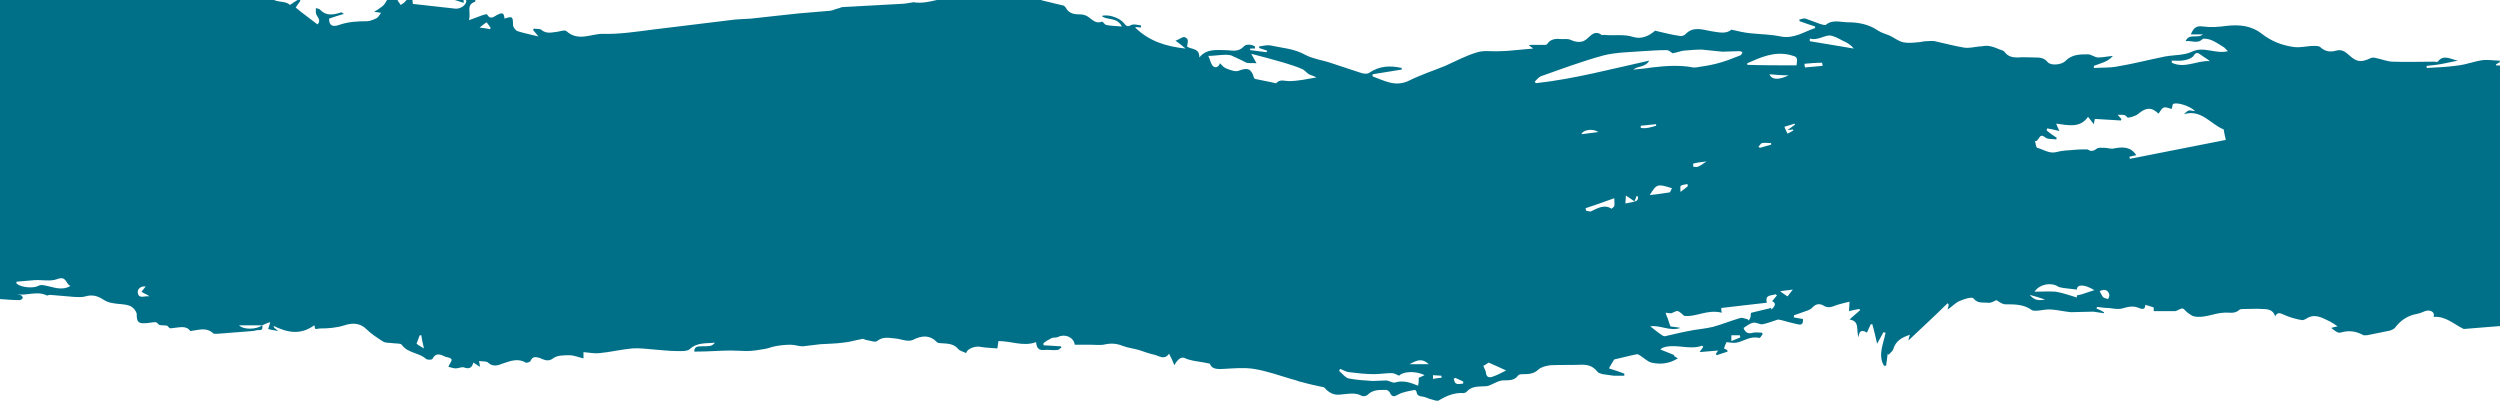 <?xml version="1.0" encoding="UTF-8"?> <svg xmlns="http://www.w3.org/2000/svg" width="1179" height="189" viewBox="0 0 1179 189" fill="none"> <path d="M108.218 -12.275C114.216 -13.019 118.215 -9.799 121.964 -5.589C123.214 -4.103 125.963 -3.607 126.963 -1.873C129.462 1.842 134.21 -0.14 136.71 2.337C138.209 1.346 139.709 0.356 140.958 -0.387C141.208 -0.14 141.458 0.108 141.708 0.356C140.958 1.346 140.209 2.337 139.459 3.575C142.708 6.3 146.207 8.776 149.706 11.501C151.955 9.272 148.956 7.786 148.956 5.804C148.956 5.061 148.956 4.318 148.956 3.823C149.706 4.071 150.456 4.071 150.956 4.566C153.705 7.538 156.954 7.043 160.203 6.052C160.453 6.052 160.703 5.804 160.953 5.804C161.203 5.804 161.203 6.052 162.202 6.547C159.453 7.29 157.454 8.034 155.204 8.777C155.204 11.749 156.454 12.987 159.953 11.748C164.202 10.262 168.45 10.015 172.949 10.015C174.449 10.015 176.198 9.272 177.698 8.529C178.448 8.033 178.947 7.043 179.697 6.052C178.697 5.804 177.698 5.804 176.448 5.557C177.698 4.814 178.947 4.071 180.197 3.08C181.197 2.337 181.947 1.099 182.446 0.108C183.946 -2.616 185.196 -5.341 186.695 -7.817C186.945 -7.817 187.195 -7.57 187.445 -7.57C187.445 -5.093 187.195 -2.864 187.445 -0.387C187.445 0.603 188.445 1.346 188.944 2.337C189.694 1.842 190.694 1.346 191.194 0.603C191.944 -0.14 192.693 -1.13 194.193 -2.616C194.443 -0.387 194.693 1.099 194.693 1.842C201.441 2.585 207.939 3.328 214.687 4.071C216.936 4.318 219.686 2.585 219.935 0.603C219.935 0.108 219.435 -0.635 218.436 -1.13C218.436 -0.635 218.686 0.108 218.686 1.346C214.687 0.108 211.188 -1.13 207.439 -2.121C207.439 -2.369 207.689 -2.864 207.689 -3.112C210.438 -2.864 213.187 -4.598 215.187 -2.121C216.436 -2.369 217.436 -2.864 218.186 -2.616C220.185 -1.873 221.435 -2.616 222.685 -4.35C223.434 -5.589 224.934 -6.331 226.184 -7.322C225.434 -4.598 224.684 -2.369 224.184 0.108C224.184 0.356 224.184 0.851 223.934 0.851C219.685 2.337 222.185 5.804 221.185 9.52C223.684 8.529 225.434 8.033 227.183 7.29C227.933 7.043 229.433 6.547 229.682 6.795C231.432 9.767 233.182 7.538 234.931 6.795C237.18 5.804 237.68 6.3 237.93 8.777C241.679 7.538 241.929 7.786 241.929 11.748C241.929 12.739 243.179 14.473 244.178 14.72C247.177 15.711 250.177 16.207 253.925 17.197C252.676 15.711 252.176 14.968 251.426 14.225C251.426 13.977 251.676 13.73 251.676 13.482C252.926 13.73 254.425 13.482 255.175 13.978C257.674 16.207 260.423 15.216 262.923 14.968C264.422 14.721 266.422 13.977 267.172 14.72C272.67 19.674 278.668 15.959 284.166 15.959C291.914 16.207 299.912 14.968 307.66 13.978C319.906 12.492 331.902 11.005 344.149 9.52C347.398 9.024 350.897 9.024 354.146 8.777C361.644 8.034 369.142 7.043 376.889 6.3C381.888 5.804 386.886 5.557 391.635 5.061C393.134 4.814 394.384 4.071 395.884 3.823C396.384 3.575 396.883 3.328 397.633 3.328C406.631 2.832 415.628 2.337 424.625 1.842C426.625 1.842 428.624 1.346 430.624 1.099C430.873 1.099 431.123 0.851 431.123 1.099C438.121 2.089 444.37 -1.626 451.367 -1.378C453.617 -1.378 455.866 -1.378 458.365 -1.378C455.866 -5.341 452.117 -4.845 448.868 -5.093C445.119 -5.588 441.12 -5.588 437.372 -6.084C442.12 -6.331 447.119 -6.827 451.867 -6.332C453.617 -6.084 455.616 -6.579 457.616 -6.332C459.115 -6.084 460.615 -5.341 461.614 -4.598C465.613 -4.35 469.612 -4.102 474.611 -3.855C470.862 -8.808 466.113 -11.533 461.365 -14.009C461.614 -14.257 461.614 -14.752 461.864 -15C463.364 -14.257 464.863 -13.762 466.363 -13.019C466.863 -12.771 467.613 -12.275 468.113 -12.275C470.612 -12.275 472.611 -11.037 474.111 -9.056C478.609 -3.112 485.357 -1.626 492.105 0.356C495.105 1.099 498.104 1.842 501.353 2.585C501.853 2.585 502.352 3.328 502.602 3.575C504.102 6.547 506.851 6.795 509.6 6.795C510.85 6.795 512.349 7.29 513.349 8.033C515.349 9.519 516.848 11.253 519.597 10.262C520.097 10.015 520.847 11.501 521.597 11.748C523.846 12.244 526.095 12.244 529.095 12.492C526.595 7.786 522.097 9.767 519.597 7.538C522.347 6.547 528.095 8.281 530.094 11.005C531.344 12.492 531.844 12.739 533.593 11.748C534.843 11.253 536.592 11.748 538.092 11.996C538.092 12.244 538.092 12.739 538.092 12.987C537.342 12.987 536.592 12.739 535.593 12.739C535.593 12.987 535.343 13.235 535.593 13.235C542.091 19.426 549.838 21.903 559.086 22.894C557.336 21.408 555.837 20.169 554.337 19.179C556.587 18.683 558.336 15.959 560.086 18.683C560.335 19.179 560.086 20.417 559.836 21.903C561.335 23.389 565.834 22.398 565.584 27.104C569.083 22.894 573.581 23.637 577.58 23.637C580.829 23.637 583.828 24.875 586.578 21.903C587.577 20.665 590.327 20.912 591.826 21.903C591.826 22.151 591.826 22.646 591.826 22.894C591.076 22.894 590.327 22.894 589.577 22.894C589.577 23.141 589.577 23.389 589.577 23.637C592.076 23.884 594.825 24.38 597.325 24.627C597.325 24.38 597.574 24.132 597.574 23.884C596.325 23.389 595.075 23.141 593.826 22.646C593.826 22.398 593.826 22.151 593.826 21.903C595.575 21.655 597.324 21.16 599.074 21.408C604.572 22.646 610.321 22.894 615.569 25.866C619.318 27.847 623.817 28.343 628.066 29.829C632.564 31.315 637.063 32.801 641.561 34.287C642.811 34.782 644.811 35.03 645.81 34.287C650.559 31.067 655.557 30.819 661.056 32.057C661.056 32.305 661.056 32.553 661.056 32.8C656.557 33.544 651.809 34.287 647.31 35.03C647.31 35.773 647.31 36.02 647.31 36.02C652.808 38.002 658.057 41.221 664.555 38.002C670.053 35.277 676.051 33.296 681.55 31.067C686.548 28.838 691.547 26.113 696.795 24.627C700.044 23.637 703.793 24.38 707.292 24.132C709.792 24.132 712.291 23.884 714.79 23.637C717.289 23.389 719.789 23.141 723.038 22.894C722.038 22.151 721.538 21.655 721.038 21.408C721.288 21.408 721.538 21.16 721.788 21.16C724.037 21.16 726.037 21.16 728.286 21.16C728.786 21.16 729.286 21.16 729.536 20.912C731.285 18.188 733.784 18.188 736.534 18.436C738.033 18.436 739.533 18.188 741.032 18.931C743.282 19.922 746.281 20.417 748.53 18.188C750.53 16.454 752.279 14.225 755.278 16.454C755.528 16.702 756.028 16.454 756.528 16.454C761.026 16.95 765.775 15.959 770.274 17.445C774.273 18.683 778.022 16.702 780.521 14.473C784.77 15.464 788.518 16.454 792.267 16.95C793.017 17.197 794.267 16.702 794.767 16.207C798.516 12.244 802.764 13.977 807.013 14.72C810.512 15.216 814.011 16.207 816.51 13.978C819.759 14.721 822.758 15.464 825.757 15.711C830.506 16.207 835.005 16.207 839.753 17.197C846.002 18.436 850.75 14.968 855.999 13.235C855.999 12.987 855.999 12.739 855.999 12.492C853.499 11.749 851 10.758 848.751 10.015C848.751 9.767 848.501 9.519 848.501 9.272C849.501 9.024 850.5 8.529 851.5 8.777C853.749 9.52 855.999 10.51 858.248 11.253C859.248 11.501 860.497 11.996 860.997 11.748C864.246 9.024 867.995 10.51 871.494 10.51C876.492 10.51 881.491 11.501 885.74 14.473C887.239 15.464 889.239 15.959 890.988 16.702C893.238 17.693 895.237 19.426 897.486 19.922C899.736 20.417 902.235 20.169 904.484 19.922C905.734 19.922 906.984 19.426 908.483 19.426C909.733 19.426 911.232 19.179 912.482 19.426C916.981 20.417 921.479 21.655 925.978 22.398C928.477 22.894 930.977 22.151 933.476 21.903C934.975 21.903 936.475 21.408 937.725 21.655C939.724 21.903 941.473 22.646 943.223 23.389C943.973 23.637 944.973 23.884 945.472 24.627C946.972 26.609 948.971 27.104 951.471 27.104C954.22 26.856 956.969 27.104 959.468 27.104C961.718 27.104 963.967 27.104 965.716 29.333C967.216 31.067 972.214 30.572 973.964 28.838C976.963 25.618 980.962 25.618 984.711 25.618C986.21 25.618 987.96 27.104 989.459 27.104C991.709 27.104 993.708 26.609 996.457 26.361C993.958 29.333 990.459 29.829 987.46 31.067C987.46 31.315 987.46 31.81 987.46 32.057C991.209 31.81 994.958 32.058 998.707 31.314C1006.2 30.076 1013.7 28.095 1021.2 26.609C1025.45 25.866 1030.2 26.113 1033.7 24.38C1039.44 21.655 1044.69 25.618 1050.69 24.132C1049.94 23.389 1049.44 22.894 1048.94 22.398C1046.94 21.16 1045.19 19.922 1042.94 18.931C1041.69 18.436 1039.44 17.94 1038.69 18.436C1036.2 20.912 1033.45 18.931 1030.7 19.426C1032.45 15.464 1036.2 18.436 1038.94 16.207C1036.7 16.207 1035.2 16.207 1033.2 16.207C1034.45 13.235 1035.7 11.996 1038.94 12.492C1042.44 12.987 1046.19 12.739 1049.69 12.244C1055.94 11.501 1061.69 11.996 1066.69 15.959C1071.19 19.426 1076.18 21.408 1081.68 22.151C1084.68 22.646 1087.93 21.655 1091.18 21.655C1092.43 21.655 1093.93 21.655 1094.43 22.398C1096.68 24.38 1099.18 24.627 1101.68 23.884C1104.43 23.141 1105.93 24.38 1107.67 25.866C1111.42 29.333 1113.42 29.581 1118.17 27.352C1118.67 27.104 1119.67 27.104 1120.42 27.352C1123.17 27.847 1125.92 29.085 1128.42 29.085C1134.92 29.333 1141.41 29.085 1147.91 29.085C1148.41 29.085 1149.41 29.333 1149.66 29.085C1152.41 25.37 1155.91 28.095 1159.16 28.59C1156.66 29.086 1154.41 29.581 1151.91 30.076C1149.41 30.572 1146.91 30.819 1144.41 31.067C1144.41 31.315 1144.41 31.81 1144.41 32.057C1149.41 31.81 1154.66 31.562 1159.66 30.819C1163.41 30.324 1167.16 28.838 1170.91 28.343C1173.66 28.095 1176.4 28.59 1178.9 28.59C1178.9 28.838 1178.9 29.085 1178.9 29.333C1178.4 29.581 1177.65 30.076 1177.15 30.324C1177.15 30.572 1177.15 30.572 1177.15 30.819C1184.65 31.314 1192.15 31.562 1199.9 32.057C1199.9 42.46 1199.9 53.605 1199.9 64.998C1199.65 64.998 1199.15 65.246 1198.9 65.246C1198.65 64.255 1198.4 63.264 1198.15 62.273C1197.9 61.53 1197.4 61.035 1196.9 60.54C1196.65 61.283 1196.15 61.778 1195.9 62.521C1195.65 63.264 1195.65 64.007 1195.65 64.998C1194.9 64.75 1193.65 64.502 1193.15 64.007C1191.9 62.026 1191.15 62.769 1190.15 64.255C1189.65 64.75 1188.65 65.493 1188.4 65.246C1185.4 64.007 1185.15 65.741 1185.4 67.722C1186.65 67.475 1188.4 66.484 1189.4 66.979C1190.65 67.475 1191.9 68.96 1192.9 69.951C1192.4 70.447 1192.15 70.694 1192.15 70.694C1189.9 70.447 1187.65 69.951 1185.15 69.456C1184.4 72.428 1181.9 71.685 1179.4 72.923C1180.4 73.419 1181.65 73.914 1182.65 73.914C1186.65 73.666 1190.65 73.419 1194.4 73.171C1196.15 73.171 1197.65 73.171 1199.65 73.171C1199.65 95.957 1199.65 118.495 1199.65 141.528C1198.4 141.033 1197.65 140.538 1196.65 140.042C1196.15 139.795 1195.65 139.547 1195.4 139.547C1195.15 139.795 1194.65 140.538 1194.9 140.785C1195.65 141.776 1196.4 143.014 1197.4 143.51C1200.15 145.243 1200.15 144.996 1199.9 147.968C1195.4 149.701 1191.15 151.187 1186.65 152.673C1185.65 152.921 1184.65 153.416 1183.65 153.416C1176.15 153.912 1168.91 154.655 1161.91 155.15C1157.16 152.921 1153.41 148.958 1147.66 149.454C1148.41 147.72 1146.91 146.234 1144.66 146.482C1143.16 146.729 1141.66 147.72 1140.17 147.968C1135.67 148.711 1132.17 150.94 1129.42 154.655C1128.92 155.15 1127.92 155.645 1127.17 155.893C1123.42 156.636 1119.67 157.379 1116.17 158.122C1115.67 158.122 1115.17 158.122 1114.67 158.122C1111.17 156.141 1107.67 155.646 1103.68 156.884C1102.43 157.132 1100.93 155.893 1099.43 154.655C1100.18 154.407 1100.93 154.159 1102.43 153.912C1100.93 152.921 1099.93 152.178 1098.93 151.683C1095.68 150.197 1092.43 147.968 1088.68 149.701C1087.68 150.197 1086.43 151.187 1085.43 150.94C1082.68 150.444 1079.93 149.701 1077.18 148.463C1075.18 147.472 1073.93 147.225 1072.93 149.206C1072.19 146.234 1069.69 145.739 1067.19 145.739C1064.19 145.491 1061.19 145.739 1057.94 145.739C1057.19 145.739 1056.44 145.739 1055.94 146.234C1053.69 148.215 1051.19 147.225 1048.69 147.472C1043.94 147.72 1039.44 150.197 1034.7 149.206C1033.7 148.958 1032.7 148.215 1031.7 147.472C1030.7 146.729 1029.95 145.491 1029.2 145.491C1028.2 145.491 1026.95 146.482 1025.95 146.729C1022.7 146.729 1019.2 146.729 1015.7 146.729C1015.7 145.986 1015.7 145.491 1015.7 144.996C1014.45 144.5 1013.2 144.253 1011.7 143.757C1011.7 145.986 1010.45 145.986 1008.7 145.243C1005.95 144.005 1003.46 144.748 1000.71 145.491C998.707 145.986 996.457 145.491 994.458 145.243C992.708 145.243 990.959 144.996 988.96 144.748C988.96 144.996 988.71 145.243 988.71 145.491C989.959 145.986 990.959 146.482 992.209 147.225C992.209 147.472 992.209 147.472 992.209 147.72C990.459 147.472 988.96 147.225 987.21 146.977C983.711 146.977 980.212 147.225 976.713 147.225C973.714 146.977 970.715 146.234 967.716 145.986C965.466 145.739 963.467 146.234 961.218 146.482C960.218 146.482 958.968 146.729 958.219 146.234C954.47 143.51 950.221 143.51 945.722 143.51C944.223 143.51 942.723 142.271 941.474 141.528C940.474 142.024 938.974 143.014 937.475 142.767C935.225 142.519 932.726 143.262 930.727 140.785C929.977 139.795 926.228 141.033 923.979 142.024C922.229 142.767 920.73 144.5 918.48 145.986C918.73 144.748 918.98 144.253 918.98 143.51C918.73 143.262 918.73 143.262 918.48 143.014C912.482 148.958 906.234 154.655 899.986 160.599C900.236 159.856 900.236 159.113 900.735 157.874C896.987 159.113 894.237 160.599 892.988 164.314C892.738 165.552 891.488 166.295 890.738 167.286C890.488 167.038 890.239 167.038 890.239 166.791C889.989 168.772 889.739 170.506 889.489 172.487C889.239 172.487 888.989 172.487 888.489 172.487C885.49 167.534 888.239 162.085 889.239 156.884C888.989 156.884 888.739 156.884 888.239 156.636C887.489 158.122 886.49 159.856 885.24 162.085C884.49 158.618 883.74 155.645 882.991 152.921C882.741 152.921 882.491 152.921 882.241 152.921C881.741 154.159 880.991 155.398 880.491 156.884C878.492 155.646 876.742 155.398 876.492 159.113C875.243 155.645 877.242 151.435 872.244 150.692C873.993 148.958 875.743 147.72 877.242 146.234C876.992 145.986 876.992 145.739 876.743 145.739C875.243 145.986 873.743 146.234 871.994 146.729C871.994 145.243 872.244 144.005 872.244 142.271C869.995 142.767 868.245 143.262 866.495 143.757C864.246 144.5 862.497 145.739 859.748 144.005C858.498 143.262 856.499 143.014 854.749 144.996C853.749 146.234 851.5 146.729 849.5 147.472C848.251 147.968 847.251 148.215 846.002 148.711C846.002 148.958 846.002 149.206 846.002 149.701C847.501 149.949 848.751 150.197 850.25 150.444C850.5 152.673 849.75 153.416 847.751 152.921C845.252 152.426 842.752 151.683 840.003 150.94C839.503 150.94 839.004 150.692 838.504 150.692C836.005 151.435 833.755 152.426 831.256 152.921C830.006 153.169 828.257 151.93 827.007 152.178C825.258 152.426 823.758 153.664 822.259 154.655C823.008 156.884 824.508 157.627 826.757 156.884C828.007 156.636 829.506 156.884 831.006 156.884C831.006 157.132 831.256 157.379 831.256 157.627C830.756 158.37 830.006 159.608 829.506 159.361C825.508 158.37 822.508 160.847 819.009 161.59C817.51 161.837 816.01 161.59 814.261 161.342C814.011 161.837 813.511 162.828 813.011 164.314C813.261 164.314 813.761 164.809 814.511 165.057C814.511 165.305 814.761 165.552 814.761 165.8C813.011 166.295 811.262 167.038 809.512 167.534C809.512 167.286 809.262 167.038 809.262 166.791C809.512 166.295 809.762 166.048 810.262 165.305C807.263 165.552 804.764 165.8 801.515 166.048C802.264 165.057 802.764 164.314 803.264 163.571C803.014 163.323 802.764 163.076 802.514 163.076C797.016 165.057 791.268 162.333 785.519 163.571C784.77 163.819 784.02 163.819 783.02 164.809C785.269 165.8 787.519 166.543 789.768 167.534C789.518 167.534 789.518 167.781 789.268 167.781C789.768 168.029 790.518 168.524 791.268 169.02C787.269 171.496 783.02 171.992 778.771 171.001C777.022 170.506 775.522 169.02 774.023 168.029C773.273 167.534 772.523 167.038 772.023 167.038C768.274 167.781 764.775 168.772 761.276 169.515C760.527 170.753 759.527 172.239 758.777 173.725C761.026 174.468 763.526 175.212 766.025 176.202C766.025 176.45 766.025 176.945 766.025 177.193C764.276 177.193 762.776 177.193 761.027 177.193C759.277 176.945 757.527 176.697 755.778 176.45C755.028 176.202 753.779 175.954 753.279 175.211C751.279 172.735 749.03 171.992 746.031 171.992C741.032 172.239 736.034 171.992 731.285 172.24C729.286 172.487 727.036 172.982 725.537 174.221C723.538 176.202 721.288 176.45 718.789 176.45C717.789 176.45 716.54 176.45 716.04 176.945C714.04 179.917 711.041 179.174 708.292 179.422C706.792 179.67 705.293 180.413 703.793 181.156C702.794 181.651 701.794 182.146 700.544 182.146C697.295 182.394 694.046 181.899 691.547 184.871C691.297 185.118 690.547 185.366 690.297 185.366C685.799 185.118 682.3 186.604 678.551 188.833C677.801 189.329 676.051 188.586 675.052 188.338C673.802 188.09 672.552 187.347 671.303 187.1C669.803 186.852 668.304 186.852 668.054 184.871C668.054 184.375 667.304 183.88 667.304 183.88C664.555 184.375 661.556 184.871 659.306 186.109C657.557 187.1 656.557 187.347 655.557 185.366C655.308 184.623 654.308 183.88 653.808 183.88C650.809 183.88 647.56 183.632 645.061 186.109C644.311 186.852 642.811 187.1 642.061 186.604C638.812 184.871 635.313 185.861 631.814 186.109C629.065 186.357 627.316 185.366 625.566 183.88C625.066 183.385 624.816 182.889 624.317 182.642C620.818 181.899 617.319 181.156 613.82 180.165C612.32 179.917 611.07 179.174 609.571 178.927C603.573 177.193 597.574 174.964 591.326 173.973C586.578 173.23 581.829 173.725 577.08 173.973C573.082 174.221 571.332 173.725 570.582 171.496C568.333 171.001 566.584 170.753 565.084 170.506C564.084 170.258 563.085 170.258 562.335 170.01C561.335 169.763 560.085 169.515 559.086 169.02C557.336 168.029 555.587 169.02 553.837 172.24C553.088 170.258 552.338 168.772 551.338 166.791C549.089 170.01 546.589 167.781 544.34 167.286C541.841 166.791 539.591 165.8 537.092 165.057C534.593 164.314 531.844 164.066 529.345 163.076C526.345 161.837 523.346 161.837 520.347 162.58C518.598 162.828 516.598 162.58 514.599 162.58C512.1 162.58 509.35 162.58 506.851 162.58C506.351 158.865 502.102 157.379 499.103 158.865C498.104 159.361 496.854 159.113 496.104 159.361C494.605 160.104 493.355 160.847 492.105 161.837C492.105 162.085 492.105 162.58 492.105 162.828C494.855 163.076 497.604 163.076 500.353 163.323C500.353 163.571 500.603 163.819 500.603 163.819C499.853 164.314 499.353 165.057 498.604 165.057C496.604 165.305 494.355 164.809 492.355 165.057C489.606 165.305 488.857 163.819 488.607 161.342C482.608 163.571 477.11 160.847 470.862 160.847C470.862 161.094 470.612 162.333 470.362 164.314C467.863 164.066 465.113 164.066 462.364 163.571C460.115 163.076 456.116 164.314 455.616 166.543C454.367 165.8 452.617 165.552 451.867 164.562C449.618 161.837 446.369 162.085 443.62 161.837C443.12 161.837 442.37 161.837 441.87 161.342C438.371 157.875 434.872 158.122 430.374 160.351C428.124 161.342 424.875 159.856 422.126 159.608C419.127 159.361 416.378 158.618 413.629 160.847C412.629 161.59 410.38 160.599 408.63 160.351C407.88 160.351 407.38 159.608 406.63 159.856C403.631 160.351 400.632 161.342 397.633 161.59C394.134 162.085 390.635 162.085 386.886 162.333C384.137 162.58 381.388 163.076 378.639 163.323C376.639 163.323 374.89 162.58 372.89 162.58C370.391 162.58 367.892 162.828 365.393 163.323C363.893 163.571 362.394 164.314 360.644 164.562C357.895 165.057 354.896 165.552 352.147 165.552C349.647 165.552 347.398 165.305 344.899 165.305C339.65 165.305 334.402 165.8 328.903 165.8C328.404 165.8 327.904 165.8 327.404 165.8C327.404 163.571 328.903 163.323 330.403 163.323C331.902 163.323 333.652 163.323 335.152 163.076C335.901 162.828 336.651 162.333 337.151 161.59C333.152 162.085 328.903 161.342 325.404 164.562C324.155 165.8 321.156 165.552 318.906 165.552C315.407 165.552 311.908 165.057 308.159 164.809C304.91 164.562 301.411 164.066 298.162 164.314C292.914 164.809 287.915 166.048 282.667 166.543C280.168 166.791 277.918 166.295 275.169 166.048C275.169 166.295 275.169 167.534 275.169 169.02C272.92 168.524 270.671 167.534 268.671 167.534C266.172 167.534 262.923 167.534 261.173 168.772C258.424 171.001 256.425 169.515 254.425 168.772C252.426 168.277 251.176 168.029 250.177 170.258C249.927 170.753 248.427 171.249 247.927 171.001C244.178 168.772 240.679 170.258 236.93 171.496C235.181 172.239 232.432 173.23 230.182 171.001C229.433 170.258 227.433 170.506 225.934 170.258C225.934 170.753 226.184 171.496 226.433 172.982C224.934 172.239 224.184 171.496 223.184 171.001C222.685 173.478 221.185 174.221 218.686 173.23C217.686 172.982 216.187 173.725 214.937 173.725C213.687 173.725 212.688 173.23 211.438 172.982C212.188 171.249 213.187 170.258 212.937 169.515C212.687 168.772 211.188 168.524 210.188 168.277C209.938 168.277 209.688 168.277 209.688 168.029C207.439 167.038 205.44 166.295 203.94 169.267C203.69 169.763 201.441 169.763 200.941 169.267C197.692 166.295 192.194 166.543 189.444 162.58C188.945 161.837 186.695 162.085 185.196 161.837C183.696 161.59 181.947 161.837 180.697 161.094C177.948 159.361 174.949 157.379 172.699 155.15C169.45 151.93 165.451 152.426 162.452 153.416C158.453 154.655 154.704 154.903 150.956 154.903C150.206 154.903 149.706 155.15 148.706 155.15C148.456 154.655 148.456 153.912 148.206 153.416C141.708 158.122 135.46 156.884 128.962 153.664C129.212 154.16 129.212 154.655 129.712 154.903C129.962 155.15 130.462 155.398 131.212 156.141C129.212 155.646 127.962 155.645 126.463 155.15C126.713 154.407 126.963 153.416 127.463 151.93C125.713 152.426 124.713 152.921 123.714 153.416C120.215 153.416 116.466 153.416 112.717 153.416C114.966 155.645 120.964 155.398 123.714 153.416C123.714 154.407 124.214 155.893 121.964 155.646C120.964 155.646 119.965 156.141 118.715 156.141C113.467 156.636 108.218 156.884 102.97 157.379C102.22 157.379 100.97 157.627 100.47 157.131C97.221 154.159 93.722 155.646 89.724 156.141C87.974 153.416 84.725 154.407 81.976 154.655C80.726 154.655 80.226 155.398 79.227 153.912C78.727 153.169 76.228 153.664 74.978 153.169C74.478 152.673 73.978 151.93 73.228 151.93C71.729 151.93 69.979 152.426 68.48 152.426C64.981 152.673 64.481 151.435 64.481 148.215C64.481 146.977 62.732 144.748 61.232 144.253C58.733 143.262 55.983 143.51 53.484 143.014C51.735 142.767 50.235 142.271 48.736 141.281C45.987 139.547 43.487 138.804 40.238 139.794C38.739 140.29 36.739 140.042 35.24 140.042C31.241 139.795 27.492 139.299 23.493 139.052C22.993 139.052 22.243 139.547 21.994 139.299C17.495 137.07 12.746 139.547 7.998 138.804C8.747 139.052 9.497 139.051 9.997 139.299C10.497 139.547 10.747 140.29 10.747 140.537C10.497 141.033 9.747 141.528 9.247 141.528C6.248 141.528 2.999 141.281 0 141.033C0 92.489 0 43.698 0 -4.845C0.5 -4.845 1 -5.341 1.25 -5.093C2.249 -4.845 3.249 -3.855 4.249 -3.855C7.748 -4.102 10.997 -4.845 14.496 -5.093C27.242 -5.836 40.238 -7.075 52.984 -8.065C60.232 -8.561 67.73 -9.056 74.978 -9.304C81.226 -9.551 87.224 -10.294 93.472 -9.799C99.471 -9.303 105.219 -7.818 110.967 -6.827C112.217 -0.387 117.216 -2.121 121.464 -0.883C119.965 -2.864 118.465 -4.598 117.216 -6.332C115.966 -5.836 114.966 -5.341 113.217 -4.845C113.967 -6.331 114.466 -7.074 114.966 -7.817C112.717 -8.808 110.468 -10.542 108.218 -12.275ZM788.768 25.123C788.019 24.627 787.019 23.637 786.019 23.637C782.27 23.637 778.521 23.884 774.772 24.132C768.524 24.627 762.276 24.628 756.278 26.113C746.281 28.838 736.284 32.553 726.537 36.02C725.537 36.516 724.787 37.506 723.787 38.497C724.037 38.745 724.037 38.992 724.287 39.24C742.282 37.259 759.777 32.553 777.771 28.59C776.022 31.81 772.273 31.067 770.274 32.8C773.273 32.553 776.272 32.305 779.021 31.81C785.519 31.067 792.017 30.572 798.516 31.81C798.765 31.81 799.265 31.81 799.765 31.81C803.014 31.315 806.263 30.819 809.262 30.076C813.261 29.085 817.01 27.599 820.759 26.113C821.259 25.866 821.509 25.123 821.759 24.627C821.259 24.38 820.759 24.132 820.259 24.132C817.51 24.132 815.011 24.38 812.261 24.38C809.012 24.132 805.763 23.637 802.514 23.389C799.765 23.389 796.766 23.637 794.017 23.884C792.267 24.132 790.518 24.875 788.768 25.123ZM969.965 64.998C969.965 65.245 969.715 65.493 969.715 65.741C967.966 65.493 965.466 65.741 964.467 64.75C961.468 62.273 961.718 66.979 959.718 66.484C959.968 67.722 960.218 69.456 960.718 69.704C963.717 70.447 966.466 72.676 969.965 71.685C972.464 70.942 975.214 70.942 977.963 70.694C980.212 70.447 982.212 70.447 984.461 70.447C985.71 71.19 986.71 71.685 988.71 70.199C989.459 69.456 991.209 69.704 992.459 69.704C993.958 69.704 995.708 70.447 997.207 69.951C1001.21 69.208 1004.95 69.208 1007.45 73.171C1006.45 73.419 1005.2 73.666 1004.21 73.914C1004.21 74.162 1004.45 74.657 1004.45 74.905C1019.7 71.933 1034.7 68.961 1049.69 65.989C1049.19 64.007 1048.94 62.521 1048.69 61.035C1042.44 58.558 1038.2 51.376 1029.95 53.853C1030.7 53.109 1031.45 52.367 1032.2 52.119C1032.95 51.871 1033.95 52.367 1035.2 52.367C1032.7 49.89 1026.2 47.908 1024.7 49.147C1024.45 49.89 1024.45 50.633 1024.2 51.376C1020.2 50.138 1020.2 50.138 1017.95 53.605C1014.7 50.385 1011.95 50.633 1008.2 53.853C1006.95 54.843 1003.46 55.834 1003.21 55.339C1001.96 53.605 1000.71 54.348 998.707 54.1C999.456 55.091 999.956 55.586 1000.46 56.082C1000.46 56.329 1000.21 56.577 1000.21 56.825C996.207 56.577 992.209 56.329 987.96 56.082C987.71 56.577 987.71 57.32 987.46 58.558C986.46 57.32 985.71 56.329 984.711 55.091C980.962 60.54 975.464 59.054 969.715 58.311C970.215 59.797 970.715 60.54 971.215 61.778C968.965 61.283 967.216 60.787 965.466 60.54C965.466 60.787 965.217 61.035 965.217 61.53C966.966 63.017 968.466 64.007 969.965 64.998ZM794.267 148.958C793.267 148.215 792.267 146.977 791.268 146.729C790.518 146.482 789.518 147.225 788.268 147.72C787.769 147.72 786.769 147.72 785.519 147.472C785.769 148.463 786.019 149.206 786.519 150.197C786.769 151.187 787.269 152.426 787.769 153.912C788.768 154.159 790.268 154.159 792.517 154.655C787.269 156.388 783.02 153.169 778.271 153.912C780.521 155.645 782.27 157.131 784.27 158.37C784.77 158.618 785.519 158.618 786.019 158.37C790.268 157.379 794.517 156.389 798.765 155.646C801.764 155.15 804.764 154.902 807.763 154.159C812.261 152.921 816.51 151.187 820.759 149.949C821.509 149.701 822.758 150.197 823.758 150.444C824.258 150.444 824.508 150.94 824.758 151.187C825.008 150.692 825.258 150.197 825.508 149.701C825.758 148.958 825.508 147.472 826.007 147.472C829.007 146.729 832.255 145.986 835.255 145.243C835.255 145.491 835.505 145.739 835.505 145.986C836.504 144.748 838.254 143.262 835.754 142.024C836.504 141.033 837.254 140.29 838.004 139.299C837.754 139.051 837.504 138.804 837.254 138.804C835.255 139.547 832.256 138.804 833.255 142.767C826.007 143.51 818.76 144.5 811.762 145.243C811.762 146.234 811.762 146.729 812.011 147.472C805.014 145.739 799.765 149.701 794.267 148.958ZM569.833 26.361C570.582 27.847 570.832 29.333 571.582 30.572C572.582 32.305 574.581 32.058 575.331 29.829C576.331 30.819 577.08 31.81 578.33 32.305C580.329 33.048 582.579 34.039 584.328 33.296C588.327 31.81 590.077 32.305 591.326 36.516C591.326 36.763 591.826 37.259 592.076 37.259C595.325 38.002 598.574 38.497 601.573 39.24C601.823 39.24 602.073 39.24 602.073 38.992C603.823 37.259 605.822 38.249 607.821 38.249C612.07 38.249 616.569 37.259 620.818 36.516C619.568 35.773 618.318 35.525 617.319 35.03C616.069 34.287 615.319 33.048 614.07 32.553C611.32 31.314 608.571 30.572 605.572 29.581C600.574 28.095 595.825 26.856 590.077 25.37C591.076 27.104 591.576 28.095 592.576 29.829C590.327 29.581 588.577 30.076 587.328 29.333C585.078 28.095 582.579 27.104 580.579 26.113C577.83 25.37 573.582 26.361 569.833 26.361ZM671.803 176.945C667.554 174.716 661.556 175.212 659.806 177.193C658.557 176.698 657.557 175.955 656.307 175.955C653.558 175.955 650.559 176.45 647.81 176.45C643.811 176.45 639.812 175.955 635.813 175.459C634.564 175.212 633.314 174.468 632.064 173.973C631.814 174.221 631.564 174.716 631.564 174.964C633.064 176.202 634.314 177.936 635.813 178.431C639.562 179.174 643.561 179.422 647.31 179.67C649.309 179.67 651.559 179.422 653.558 179.422C655.058 179.422 656.557 180.66 657.807 180.413C661.806 179.174 665.055 180.413 668.804 181.899C668.804 181.156 669.053 180.66 669.053 180.165C669.053 179.422 669.053 178.927 669.053 178.184C670.053 177.688 670.803 177.441 671.803 176.945ZM847.251 30.819C847.751 26.856 847.751 26.856 844.002 25.866C836.504 24.132 830.256 27.104 824.008 29.829C824.008 30.076 824.008 30.324 824.008 30.572C831.506 30.819 839.254 30.819 847.251 30.819ZM979.462 140.29C979.462 140.042 979.462 139.547 979.462 139.299C980.712 139.051 981.962 138.804 983.211 138.309C984.711 137.813 986.21 137.318 987.71 136.822C982.711 133.85 979.462 134.098 979.462 136.575C977.463 136.327 975.464 136.079 973.214 135.832C972.214 135.584 971.215 135.584 970.465 135.089C967.466 133.107 961.967 133.85 959.468 137.566C963.217 137.566 966.466 137.318 969.465 137.566C972.714 138.061 975.963 139.299 979.462 140.29ZM33.24 134.841C30.991 134.098 31.491 129.888 26.992 131.621C23.743 132.86 19.744 131.869 16.245 132.117C13.496 132.364 10.747 132.612 7.748 132.86C7.748 133.603 7.748 133.85 7.998 133.85C9.997 135.584 15.745 136.079 17.995 134.841C18.744 134.346 19.994 134.346 20.994 134.593C25.243 135.336 28.991 137.318 33.24 134.841ZM853.499 18.188C853.499 18.683 853.499 19.179 853.499 19.426C860.497 20.665 867.245 21.655 874.243 22.894C873.244 21.655 872.244 20.912 870.994 20.169C868.245 18.931 865.496 16.95 862.747 16.702C859.747 16.95 856.998 19.179 853.499 18.188ZM1024.2 28.59C1024.2 28.838 1024.2 29.333 1024.2 29.581C1030.45 32.553 1036.2 28.343 1042.19 28.838C1040.69 27.599 1039.19 26.856 1037.95 25.866C1036.45 24.875 1035.7 24.38 1034.45 26.361C1033.7 27.352 1031.95 28.095 1030.45 28.343C1028.45 28.838 1026.2 28.59 1024.2 28.59ZM699.544 172.487C700.044 173.973 700.794 174.964 700.794 175.955C701.044 177.936 702.294 178.183 703.793 177.688C706.043 176.945 708.292 175.707 710.291 174.716C707.542 173.478 705.043 172.24 702.044 171.001C701.294 171.496 700.294 172.239 699.544 172.487ZM747.78 98.186C747.78 98.681 748.03 98.929 748.03 99.424C748.78 99.424 749.78 99.919 750.28 99.672C753.529 98.186 756.528 96.204 760.027 98.433C760.027 98.433 761.026 97.69 761.276 97.195C761.526 96.204 761.276 95.214 761.276 93.48C756.528 95.214 752.279 96.7 747.78 98.186ZM778.022 91.994C781.77 91.499 784.52 91.251 787.269 90.756C787.769 90.756 788.019 89.517 788.518 88.774C781.521 86.545 781.271 86.793 778.022 91.994ZM990.209 137.318C990.709 138.308 991.209 139.299 991.709 140.042C992.209 140.538 993.208 140.785 994.208 141.033C994.458 140.29 994.958 139.547 994.708 138.804C994.208 136.823 992.459 136.079 990.209 137.318ZM834.505 35.03C835.505 37.754 839.004 37.754 843.502 35.525C840.003 35.525 837.504 35.277 834.505 35.03ZM851 30.076C851 30.572 851 31.067 851.25 31.81C853.999 31.562 856.748 31.315 859.498 31.067C859.498 30.572 859.498 30.076 859.248 29.581C856.498 29.581 853.749 29.828 851 30.076ZM66.73 137.566C67.48 136.575 67.98 136.08 68.73 135.089C65.981 134.841 64.731 136.575 64.981 138.061C65.481 141.28 68.48 139.299 70.479 139.794C69.979 139.299 69.48 139.052 68.98 138.804C68.23 138.556 67.48 138.061 66.73 137.566ZM745.781 63.264C748.78 63.017 751.279 62.521 753.779 62.273C751.279 60.54 746.781 61.035 745.781 63.264ZM673.802 171.744C671.053 169.267 669.054 169.267 664.805 171.744C667.804 171.744 670.553 171.744 673.802 171.744ZM766.775 92.242C766.775 93.728 766.525 94.966 766.525 95.957C772.273 94.966 772.523 94.718 772.523 92.737C772.523 92.737 772.273 92.489 771.773 92.489C771.523 93.232 771.273 93.975 770.774 94.966C769.524 93.975 768.274 93.232 766.775 92.242ZM843.002 61.283C844.502 60.292 845.502 59.549 846.501 58.806C846.501 58.558 846.251 58.311 846.251 58.311C844.752 58.806 843.252 59.301 841.503 59.797C842.003 61.035 842.503 62.026 843.002 63.016C844.002 62.521 845.002 62.026 845.752 61.53C845.752 61.283 845.502 61.283 845.502 61.035C845.252 61.035 844.502 61.283 843.002 61.283ZM199.941 164.314C199.441 162.085 198.942 160.104 198.692 158.122C198.442 158.122 198.192 158.122 197.942 158.122C197.442 159.361 196.942 160.847 196.442 162.085C197.692 163.076 198.692 163.571 199.941 164.314ZM829.256 69.208C829.506 69.456 829.756 69.456 830.006 69.704C831.756 69.208 833.505 68.713 835.255 68.218C835.255 67.97 835.255 67.722 835.255 67.475C833.755 67.475 832.256 67.227 831.006 67.475C830.506 67.475 830.006 68.465 829.256 69.208ZM773.773 59.301C773.773 59.549 773.773 60.044 773.773 60.292C776.272 60.787 778.521 60.044 781.021 59.301C781.021 59.054 781.021 58.806 781.021 58.558C778.521 58.806 776.272 59.054 773.773 59.301ZM690.047 180.908C690.047 180.66 690.047 180.165 690.047 179.917C688.798 179.422 687.548 178.679 686.298 178.184C686.048 178.431 685.799 178.431 685.549 178.679C685.799 179.422 686.049 180.66 686.798 180.908C687.798 181.403 689.048 180.908 690.047 180.908ZM820.759 159.113C820.759 158.865 820.509 158.37 820.509 158.122C819.259 158.122 817.76 158.122 816.51 158.122C816.51 158.122 816.51 159.608 816.51 160.847C818.26 160.104 819.509 159.608 820.759 159.113ZM845.502 136.575C843.252 136.822 841.753 137.07 839.503 137.318C841.003 138.556 842.003 139.051 843.002 139.794C843.752 138.804 844.252 138.061 845.502 136.575ZM230.932 13.73C231.182 13.482 231.432 13.482 231.432 13.235C230.682 12.244 230.182 11.253 229.433 10.51C228.433 11.253 227.683 11.748 226.184 12.987C228.433 13.235 229.682 13.482 230.932 13.73ZM798.516 77.134C798.516 77.629 798.516 78.124 798.516 78.62C799.265 78.62 800.015 78.867 800.765 78.62C802.014 78.124 803.264 77.134 804.764 76.143C802.514 76.391 800.515 76.638 798.516 77.134ZM679.8 178.184C679.8 177.936 679.8 177.441 679.8 177.193C678.551 177.193 677.301 176.945 675.801 176.945C675.801 177.441 675.801 177.936 675.801 178.679C677.301 178.431 678.551 178.184 679.8 178.184ZM796.016 87.784C796.016 87.536 795.766 87.041 795.766 86.793C794.767 87.041 793.767 87.041 792.767 87.536C792.267 87.784 792.517 89.022 792.517 90.508C794.267 89.27 795.017 88.527 796.016 87.784ZM957.219 139.052C959.468 141.776 961.468 141.776 964.467 141.281C961.718 140.29 959.968 139.795 957.219 139.052Z" fill="#007089"></path> </svg> 